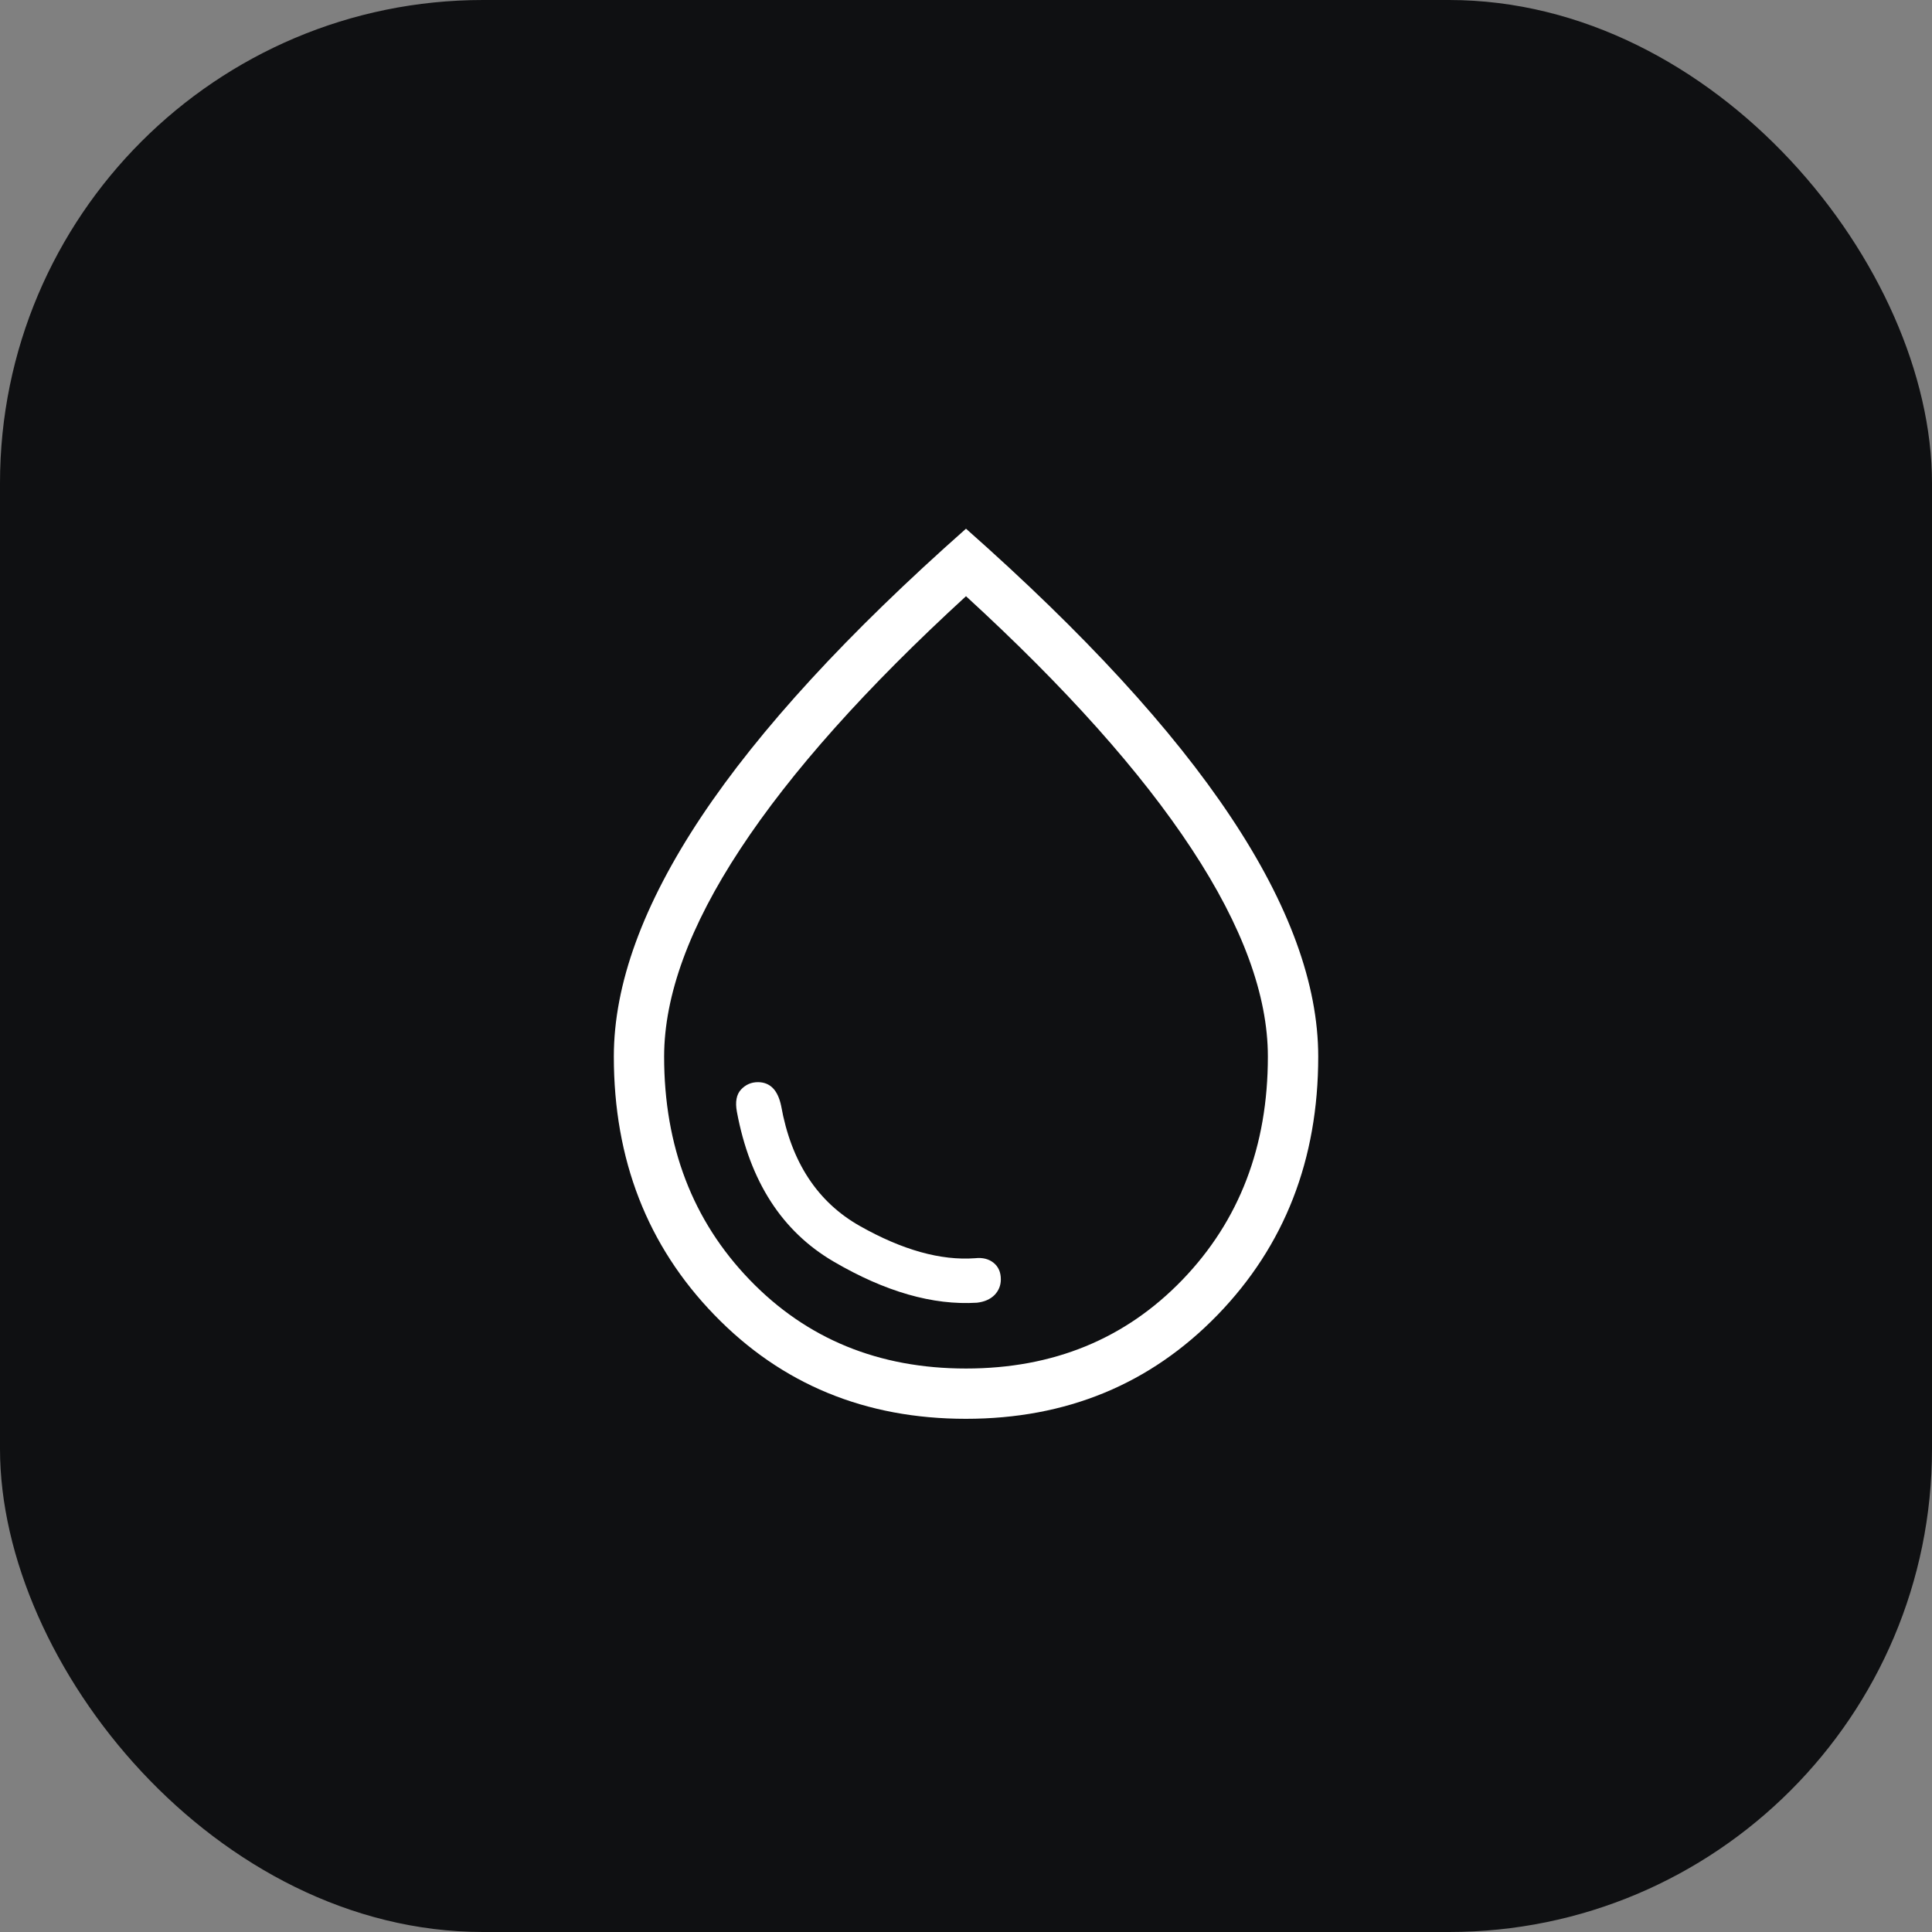 <svg width="32" height="32" viewBox="0 0 32 32" fill="none" xmlns="http://www.w3.org/2000/svg">
<rect x="0" y="0" width="32" height="32" fill="#808080" stroke="none"/>
<rect width="32" height="32" rx="8" fill="#0F1012"/>
<path d="M16.181 21.577C16.305 21.563 16.402 21.52 16.473 21.449C16.542 21.377 16.577 21.291 16.577 21.19C16.577 21.072 16.537 20.981 16.457 20.916C16.377 20.852 16.275 20.826 16.151 20.84C15.582 20.882 14.946 20.704 14.243 20.307C13.54 19.91 13.104 19.246 12.938 18.315C12.91 18.184 12.864 18.086 12.8 18.021C12.735 17.956 12.652 17.924 12.554 17.924C12.444 17.924 12.351 17.964 12.274 18.046C12.198 18.128 12.175 18.25 12.205 18.413C12.42 19.569 12.954 20.397 13.808 20.896C14.661 21.395 15.452 21.622 16.181 21.577ZM15.998 23.5C14.332 23.5 12.943 22.927 11.833 21.78C10.722 20.634 10.167 19.207 10.167 17.5C10.167 16.303 10.65 14.98 11.615 13.529C12.581 12.079 14.043 10.488 16 8.757C17.959 10.489 19.42 12.08 20.385 13.53C21.351 14.98 21.834 16.303 21.834 17.5C21.834 19.207 21.277 20.634 20.165 21.781C19.052 22.927 17.663 23.5 15.998 23.5ZM16 22.667C17.445 22.667 18.639 22.177 19.584 21.198C20.528 20.218 21 18.986 21 17.5C21 16.486 20.58 15.34 19.739 14.063C18.899 12.785 17.652 11.389 16 9.875C14.348 11.389 13.101 12.785 12.261 14.063C11.421 15.34 11.001 16.486 11 17.5C11 18.986 11.473 20.219 12.417 21.198C13.361 22.178 14.556 22.667 16 22.667Z" fill="white"/>
</svg>

